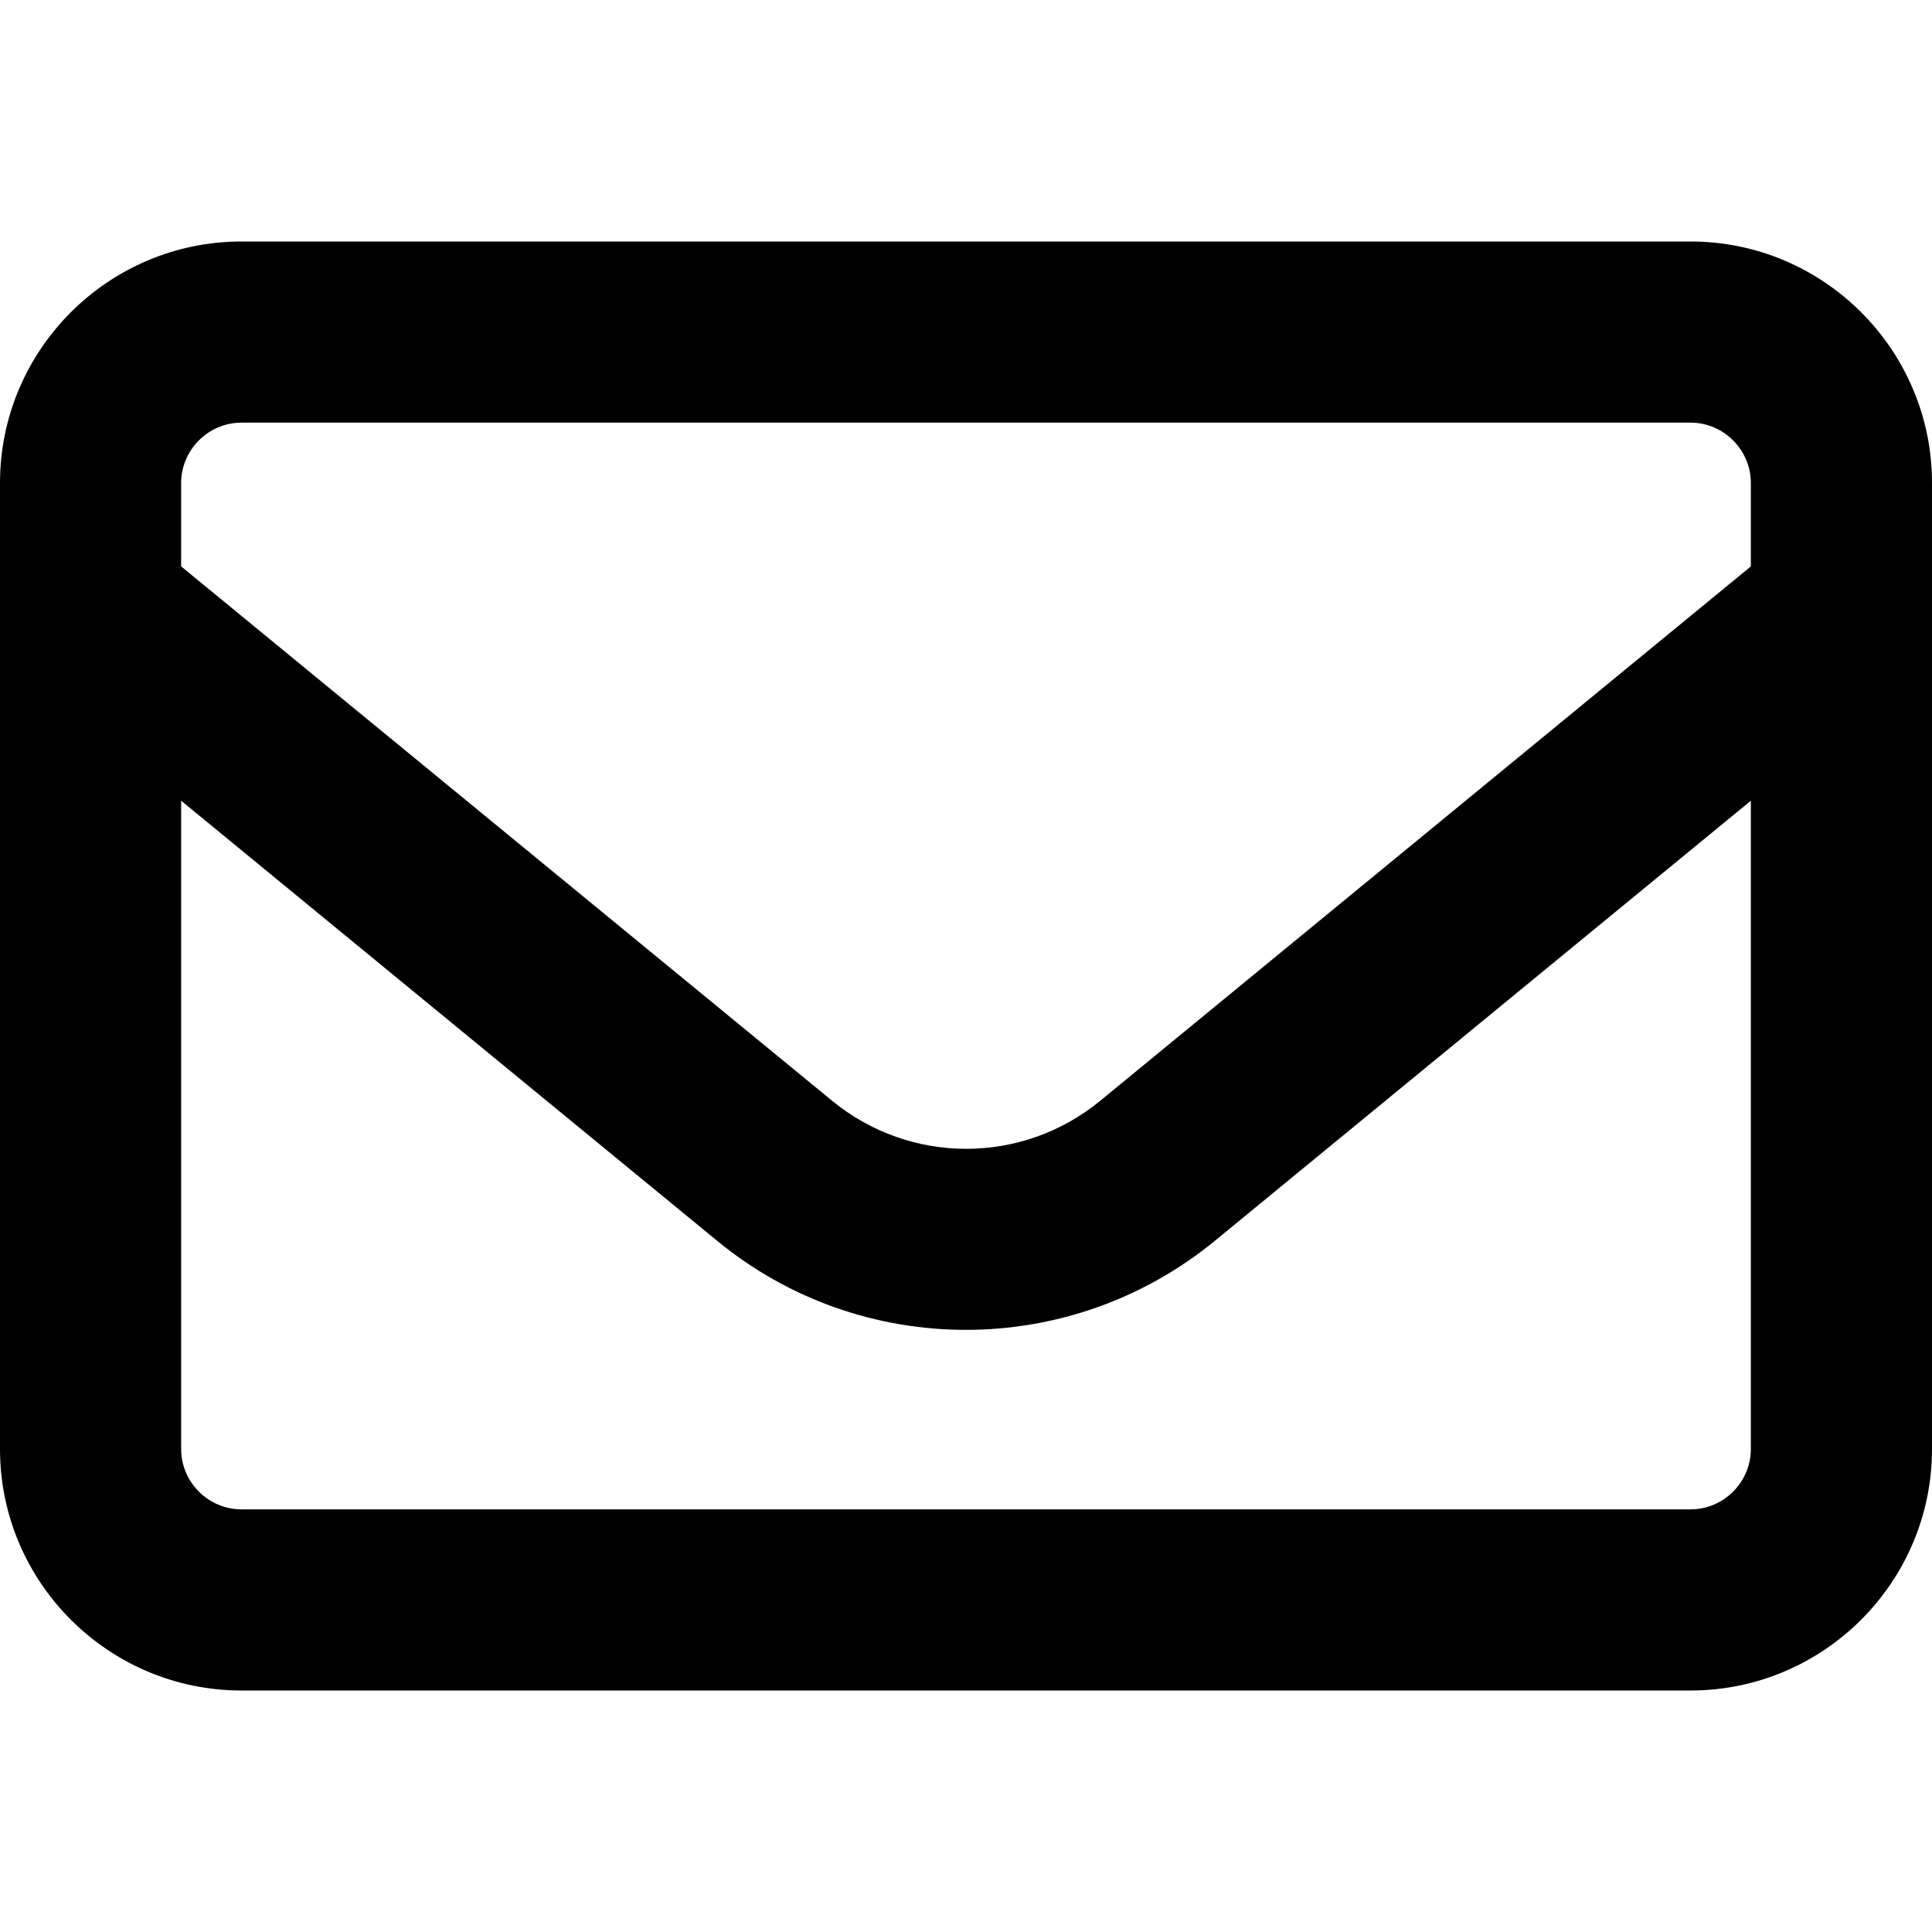 <svg width="29" height="29" viewBox="0 0 29 29" fill="none" xmlns="http://www.w3.org/2000/svg">
<path d="M3.625 6.344C3.127 6.344 2.719 6.752 2.719 7.25V8.502L12.489 16.522C13.662 17.485 15.344 17.485 16.516 16.522L26.281 8.502V7.25C26.281 6.752 25.873 6.344 25.375 6.344H3.625ZM2.719 12.019V21.75C2.719 22.248 3.127 22.656 3.625 22.656H25.375C25.873 22.656 26.281 22.248 26.281 21.75V12.019L18.238 18.623C16.063 20.408 12.931 20.408 10.762 18.623L2.719 12.019ZM0 7.25C0 5.251 1.626 3.625 3.625 3.625H25.375C27.374 3.625 29 5.251 29 7.25V21.75C29 23.749 27.374 25.375 25.375 25.375H3.625C1.626 25.375 0 23.749 0 21.75V7.25Z" fill="black"/>
</svg>
